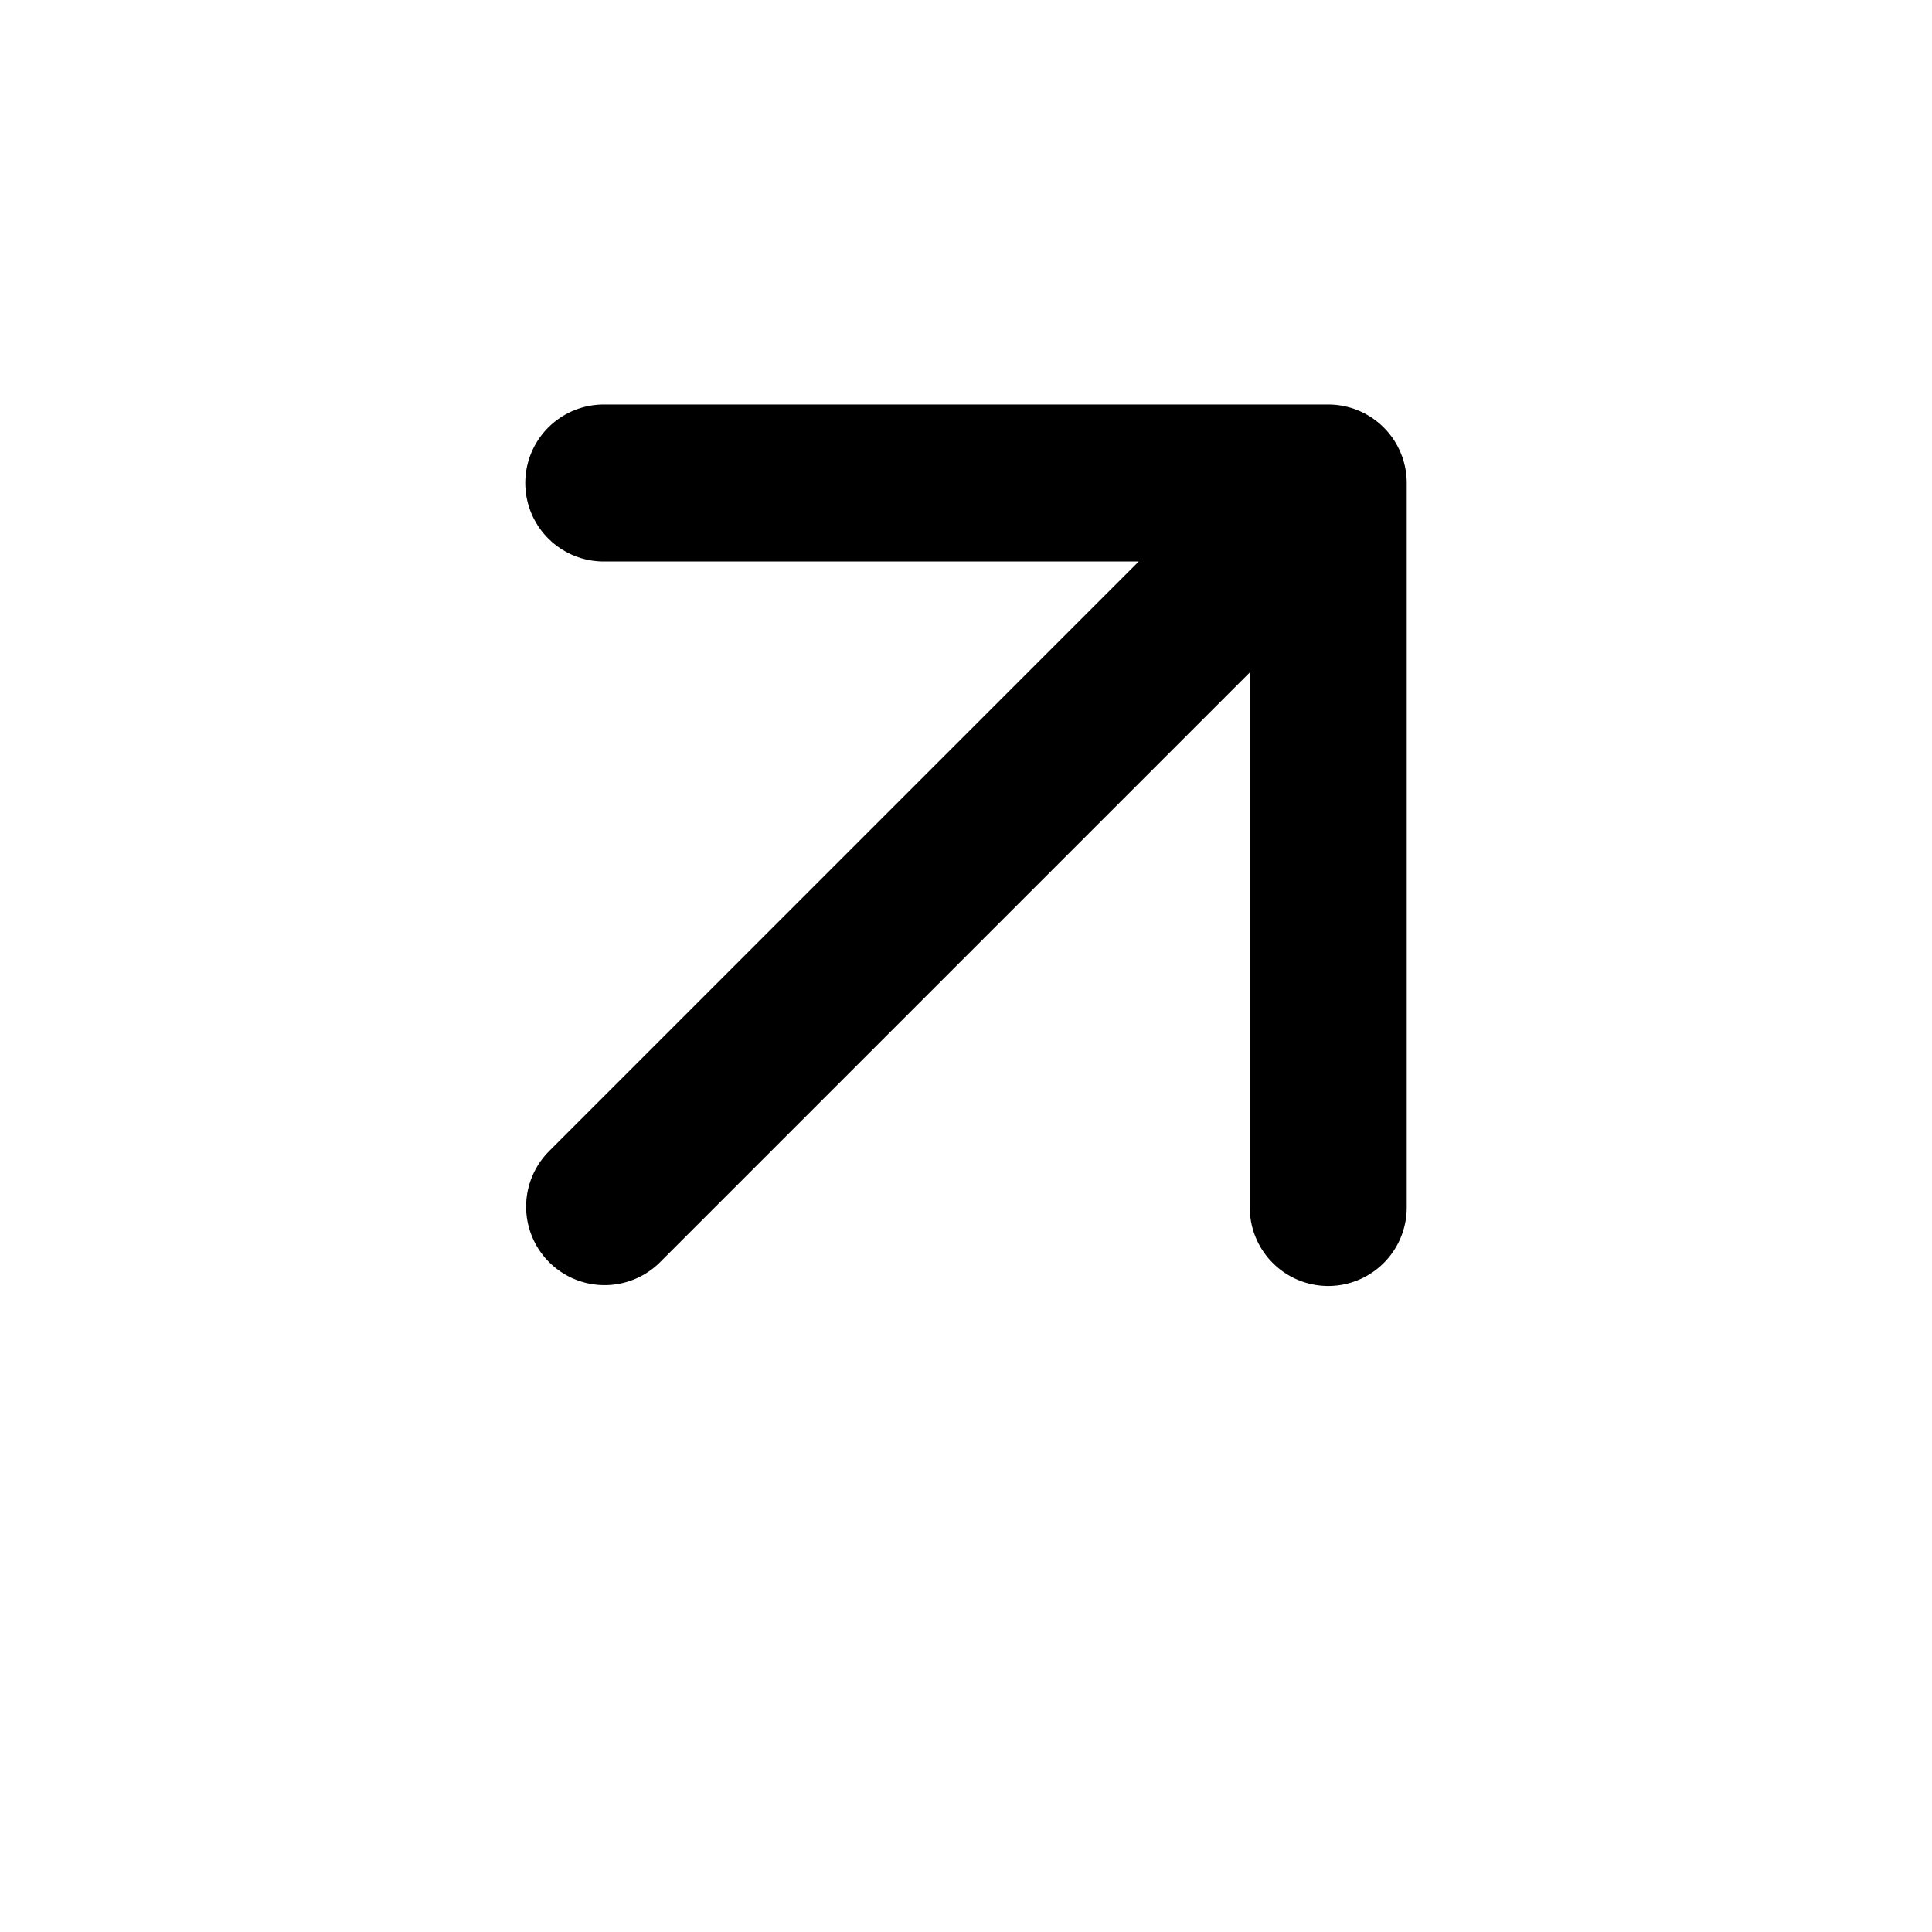 <svg width="16" height="16" viewBox="0 0 16 16" fill="none" xmlns="http://www.w3.org/2000/svg">
    <path d="M5.007 9.993 11 4m0 0H5m6 0v6" stroke="#000" stroke-width="1.3" stroke-linecap="round" stroke-linejoin="round"/>
</svg>
